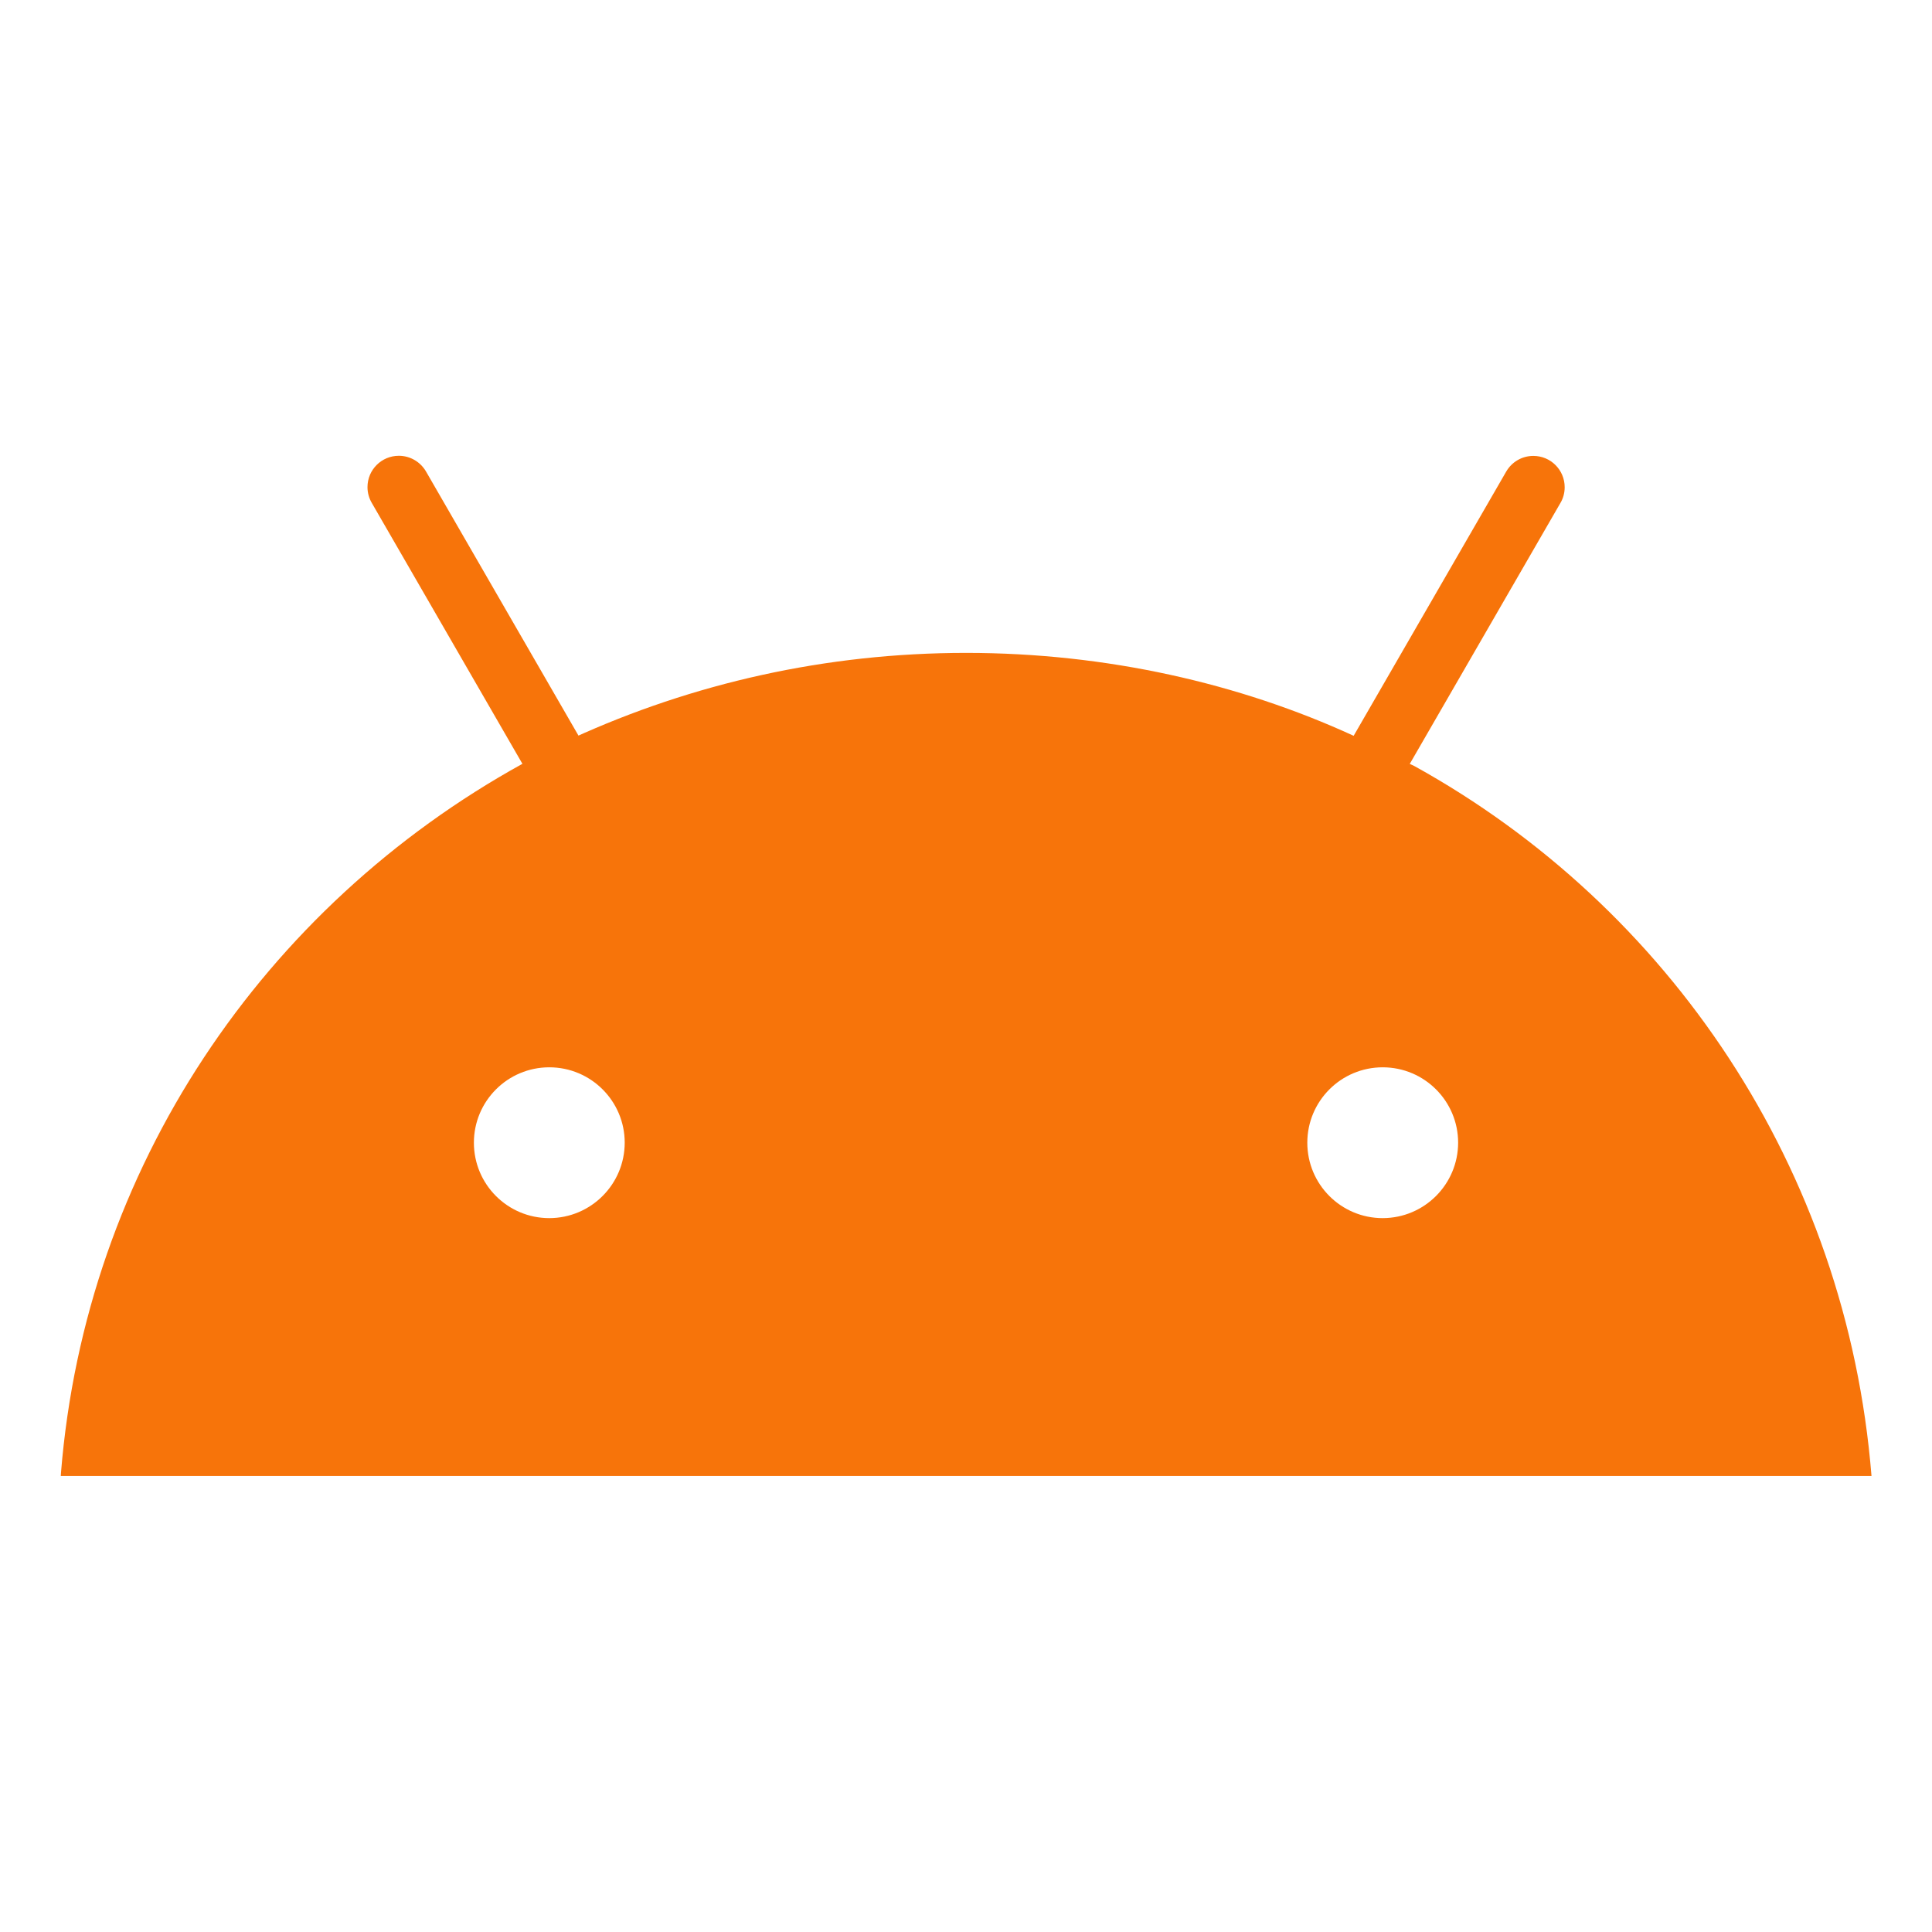 <svg version="1.2" xmlns="http://www.w3.org/2000/svg" viewBox="0 0 800 800" width="800" height="800">
	<style>
		.s0 { fill: #f7740a } 
	</style>
	<path class="s0" d="m583.75 316.32l62.4-108.07c1.1-1.85 1.75-4.1 1.75-6.5 0-7.17-5.8-12.97-12.97-12.97-4.78 0-8.95 2.57-11.2 6.42l-0.03 0.05-63.18 109.43c-47.17-21.68-102.35-34.33-160.47-34.33-58.12 0-113.3 12.65-162.93 35.33l2.46-1-63.18-109.45c-2.27-3.9-6.48-6.5-11.25-6.5-7.17 0-12.98 5.8-12.98 12.97 0 2.4 0.65 4.63 1.78 6.55l-0.03-0.05 62.4 108.08c-107.15 59.17-180.9 167.42-191.07 293.6l-0.08 1.3h749.78c-10.25-127.48-84-235.73-189.25-293.95 0 0-1.9-0.95-1.95-0.91zm-356.3 188.08c-17.25 0-31.22-13.98-31.22-31.23 0-17.24 13.97-31.22 31.22-31.22 17.25 0 31.23 13.98 31.23 31.22-0.03 17.23-13.98 31.2-31.23 31.23zm345.1 0c-17.25 0-31.22-13.98-31.22-31.23 0-17.24 13.97-31.22 31.22-31.22 17.25 0 31.23 13.98 31.23 31.22-0.03 17.23-13.98 31.2-31.23 31.23z"/>
</svg>